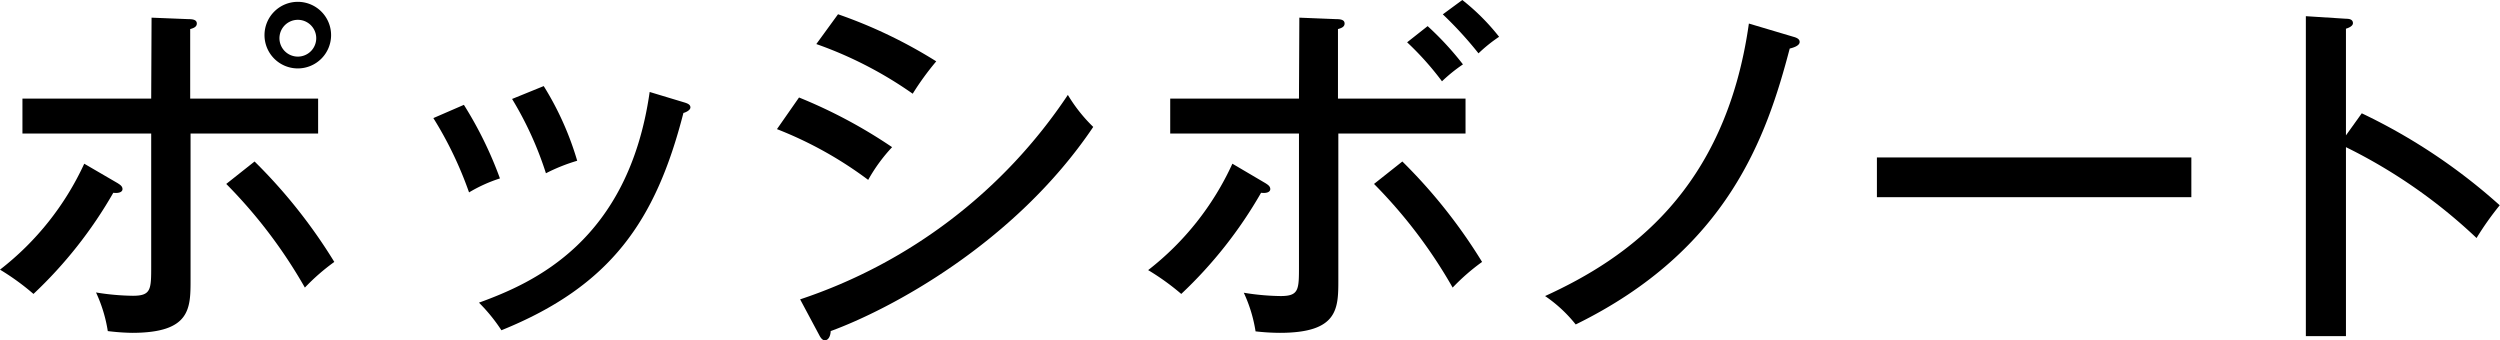<svg xmlns="http://www.w3.org/2000/svg" width="271.83" height="36.99" viewBox="0 0 271.83 36.99"><path d="M12.8,19.92c.24.16.52.32.52.64s-.4.48-1,.4a47.44,47.44,0,0,1-8.68,11A26.29,26.29,0,0,0,0,29.32,30.92,30.92,0,0,0,9.16,17.8Zm3.68-18,4,.16c.52,0,.92.08.92.48s-.44.52-.72.6v7.56H34.59v3.8H20.72V30.4c0,3.15,0,5.79-6.36,5.79A24,24,0,0,1,11.72,36a15.62,15.62,0,0,0-1.28-4.2,26.46,26.46,0,0,0,4,.36c2,0,2-.68,2-3.27V14.52h-14v-3.8h14Zm11.2,15.64a57.64,57.64,0,0,1,8.67,10.92,22.73,22.73,0,0,0-3.2,2.79A53.8,53.8,0,0,0,24.6,20ZM36,3.84A3.62,3.62,0,1,1,32.43.2,3.62,3.62,0,0,1,36,3.84Zm-5.59,0a2,2,0,1,0,3.95,0,2,2,0,0,0-3.95,0Z"/><path d="M50.44,11.4a42,42,0,0,1,3.92,8A16.08,16.08,0,0,0,51,20.92a40.66,40.66,0,0,0-3.88-8.08Zm23.91-.28c.4.12.72.24.72.56s-.56.56-.76.6c-3,11.68-7.83,18.79-19.79,23.63a18.46,18.46,0,0,0-2.44-3C58,30.75,68.32,26.24,70.64,10ZM59.12,9.36a32.82,32.82,0,0,1,3.64,8.12,19.34,19.34,0,0,0-3.4,1.36,37.51,37.51,0,0,0-3.68-8.08Z"/><path d="M86.88,10.6A54.54,54.54,0,0,1,97,16a18.08,18.08,0,0,0-2.6,3.56,42.07,42.07,0,0,0-9.92-5.52ZM87,32.55a56.32,56.32,0,0,0,29.11-22.23,17.06,17.06,0,0,0,2.76,3.48C110.28,26.56,96.6,33.71,90.32,36c0,.36-.16,1-.64,1-.24,0-.44-.24-.6-.56Zm4.12-31a52.45,52.45,0,0,1,10.68,5.12,30.28,30.28,0,0,0-2.56,3.52,43,43,0,0,0-10.48-5.4Z"/><path d="M137.6,19.92c.24.16.52.32.52.64s-.4.48-1,.4a47.44,47.44,0,0,1-8.68,11,26.29,26.29,0,0,0-3.6-2.59A30.92,30.92,0,0,0,134,17.8Zm3.68-18,4,.16c.52,0,.92.08.92.48s-.44.52-.72.6v7.56h13.87v3.8H145.52V30.4c0,3.15,0,5.79-6.36,5.79a24,24,0,0,1-2.64-.16,15.62,15.62,0,0,0-1.28-4.2,26.46,26.46,0,0,0,4,.36c2,0,2-.68,2-3.27V14.52h-14v-3.8h14Zm11.2,15.64a57.64,57.64,0,0,1,8.67,10.92,22.73,22.73,0,0,0-3.2,2.79A53.8,53.8,0,0,0,149.4,20Zm2.75-14.72A33,33,0,0,1,159.07,7a17.37,17.37,0,0,0-2.28,1.84A32.16,32.16,0,0,0,153,4.6ZM159,0a23.71,23.71,0,0,1,4,4,16.33,16.33,0,0,0-2.24,1.8,41.14,41.14,0,0,0-3.88-4.24Z"/><path d="M195,4c.44.12.68.28.68.56,0,.44-.76.64-1.08.72-2.51,9.56-6.71,21.88-23.27,30A15.06,15.06,0,0,0,168,32.19c9-4.11,19.6-11.47,22.16-29.63Z"/><path d="M238.27,17.12v4.32H204.08V17.12Z"/><path d="M256.8,12.32a62.88,62.88,0,0,1,15,10,32.65,32.65,0,0,0-2.52,3.56A57.71,57.71,0,0,0,255.08,16V36.55h-4.36V1.76l4.4.28c.48,0,.72.16.72.48s-.48.52-.76.6v11.6Z"/></svg>